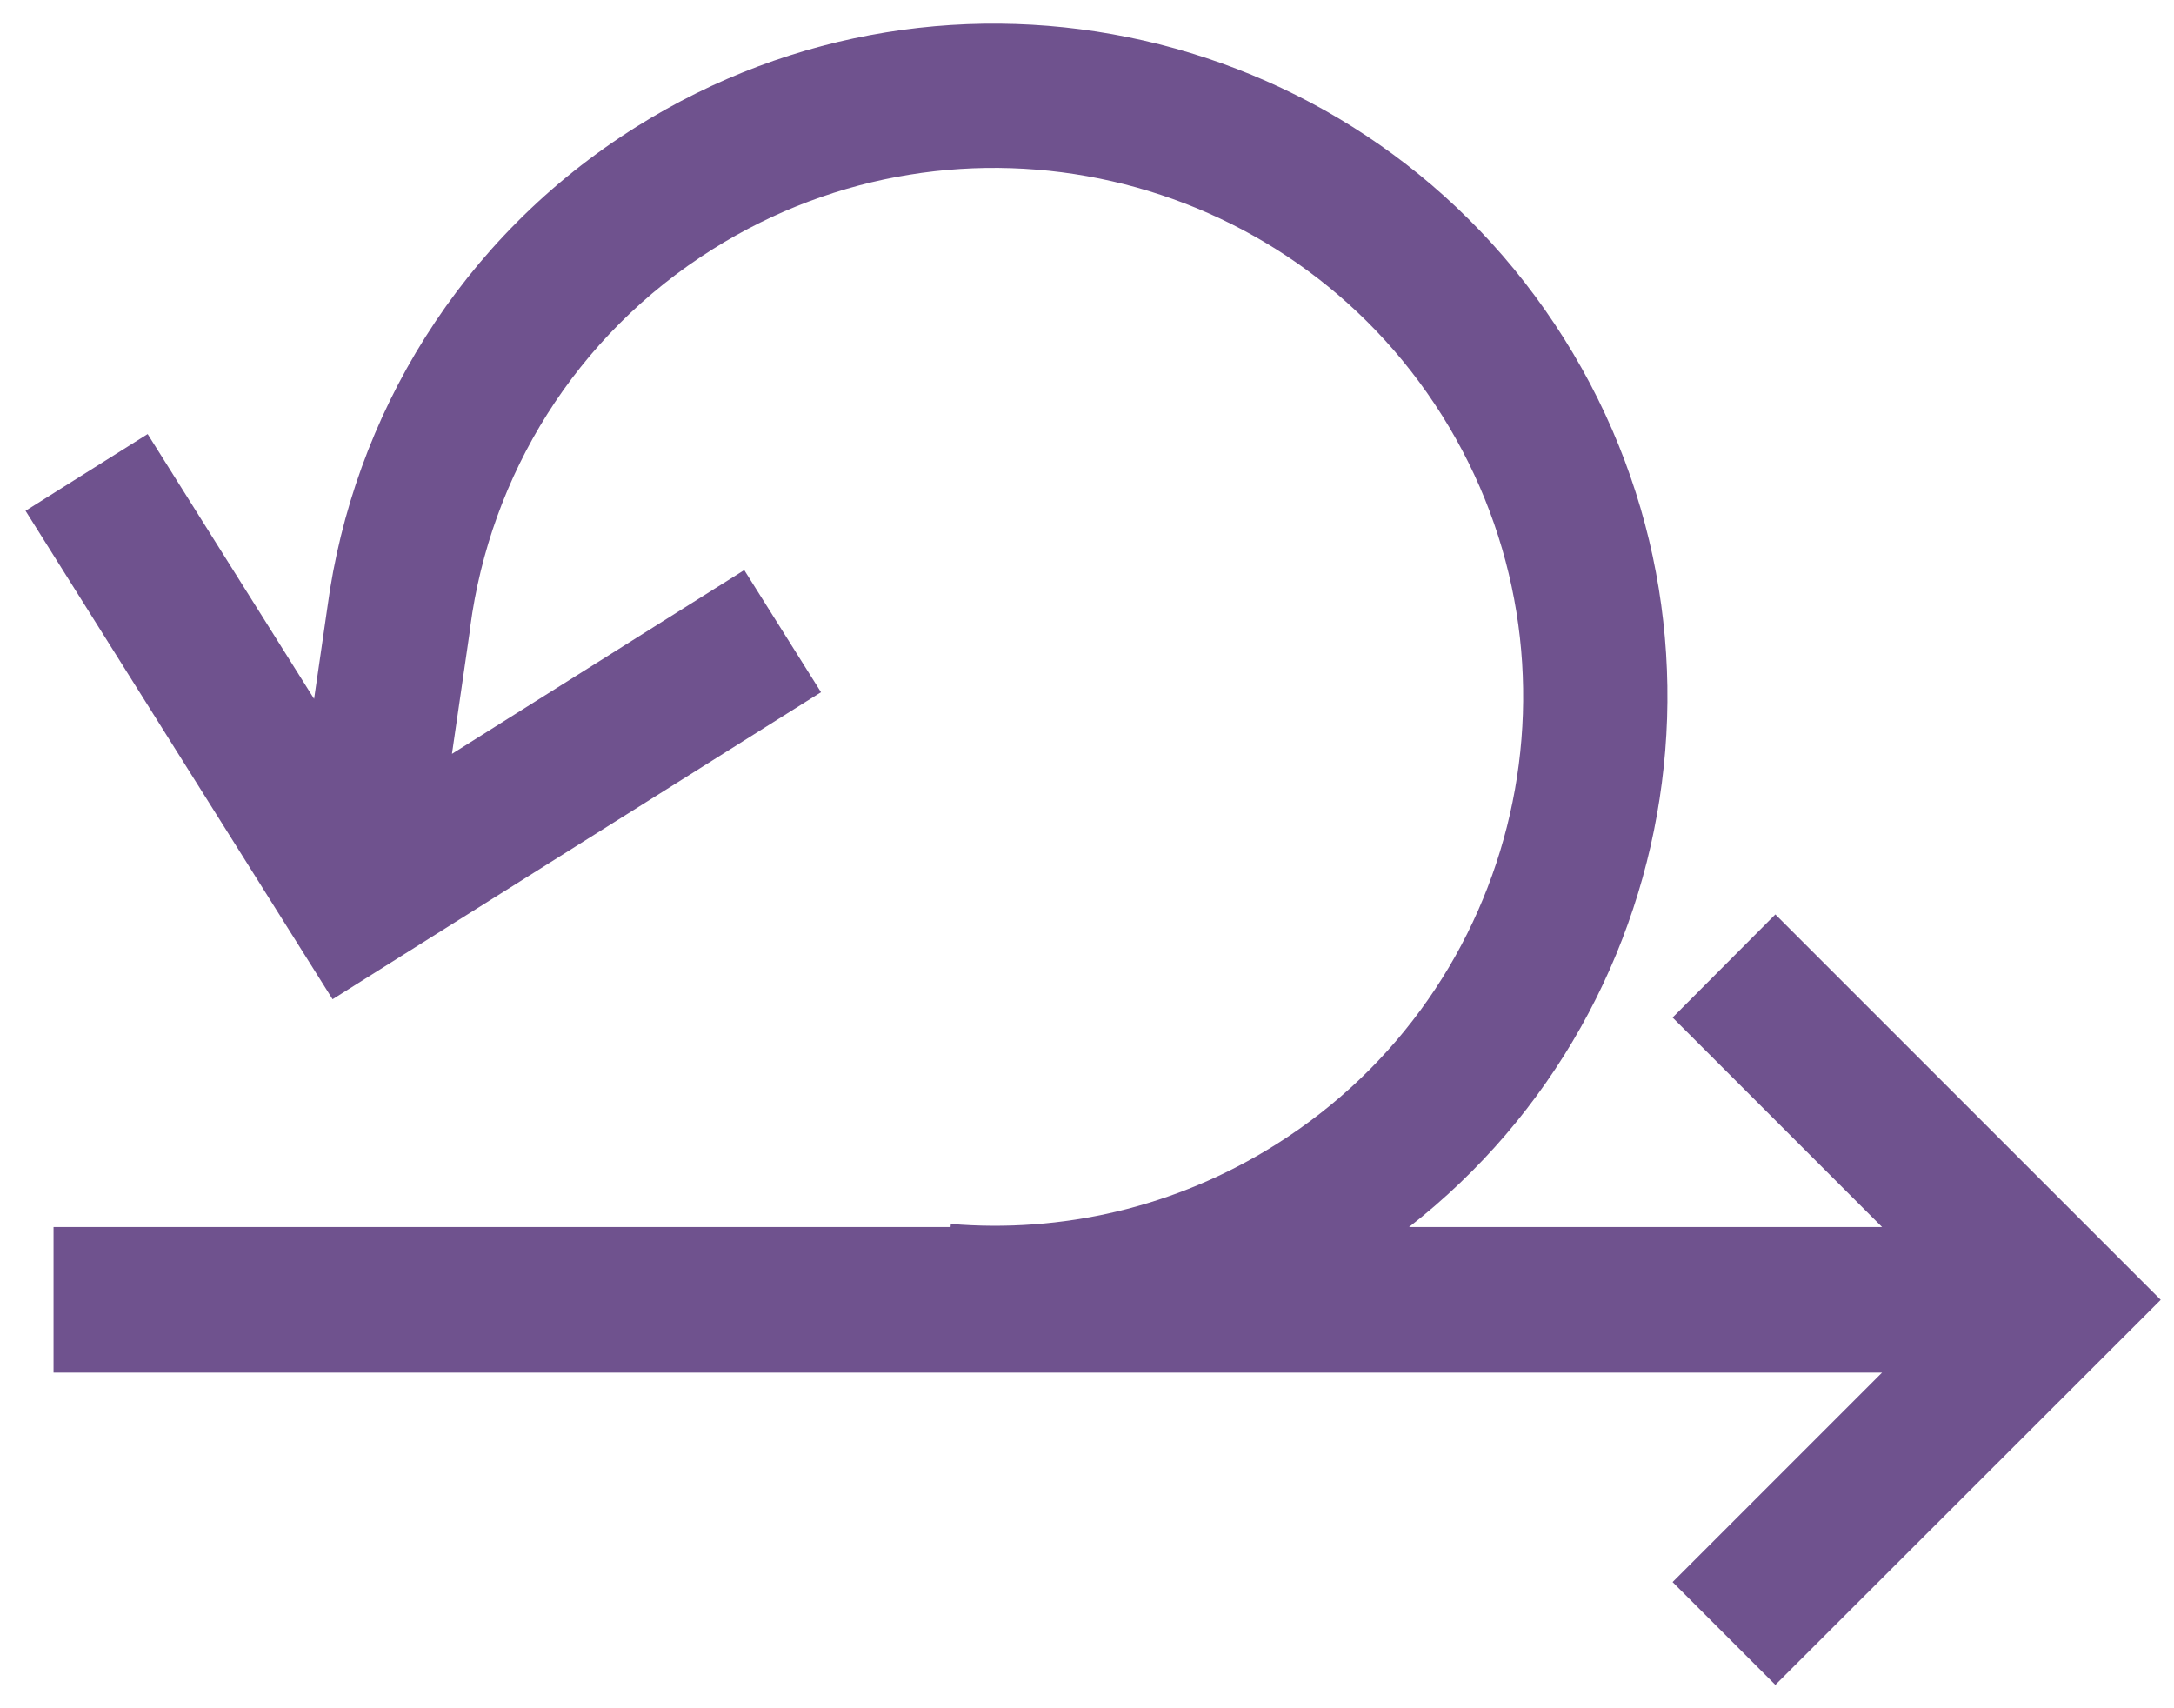 <svg width="56" height="44" viewBox="0 0 56 44" fill="none" xmlns="http://www.w3.org/2000/svg">
<g id="Icon/Agilni transformace">
<g id="Vector">
<path d="M8.567 25.738L0.658 13.157L3.803 11.18L8.091 18.001L8.434 15.637C9.094 10.725 11.856 6.117 16.384 3.271C24.49 -1.825 35.194 0.616 40.29 8.722C45.386 16.827 42.945 27.532 34.839 32.627C31.536 34.703 27.795 35.529 24.186 35.228L24.492 31.525C27.329 31.762 30.26 31.117 32.862 29.482C39.231 25.478 41.148 17.068 37.145 10.699C33.141 4.33 24.731 2.412 18.362 6.416C14.803 8.653 12.632 12.267 12.114 16.14L12.116 16.157L11.642 19.417L19.171 14.684L21.148 17.829L8.567 25.738Z" fill="#6F528E"/>
<path d="M55.658 33.48L45.731 23.553L43.084 26.209L48.48 31.605H1.379V35.354H48.48L43.084 40.75L45.731 43.398L55.658 33.48Z" fill="#6F528E"/>
</g>
</g>
</svg>
